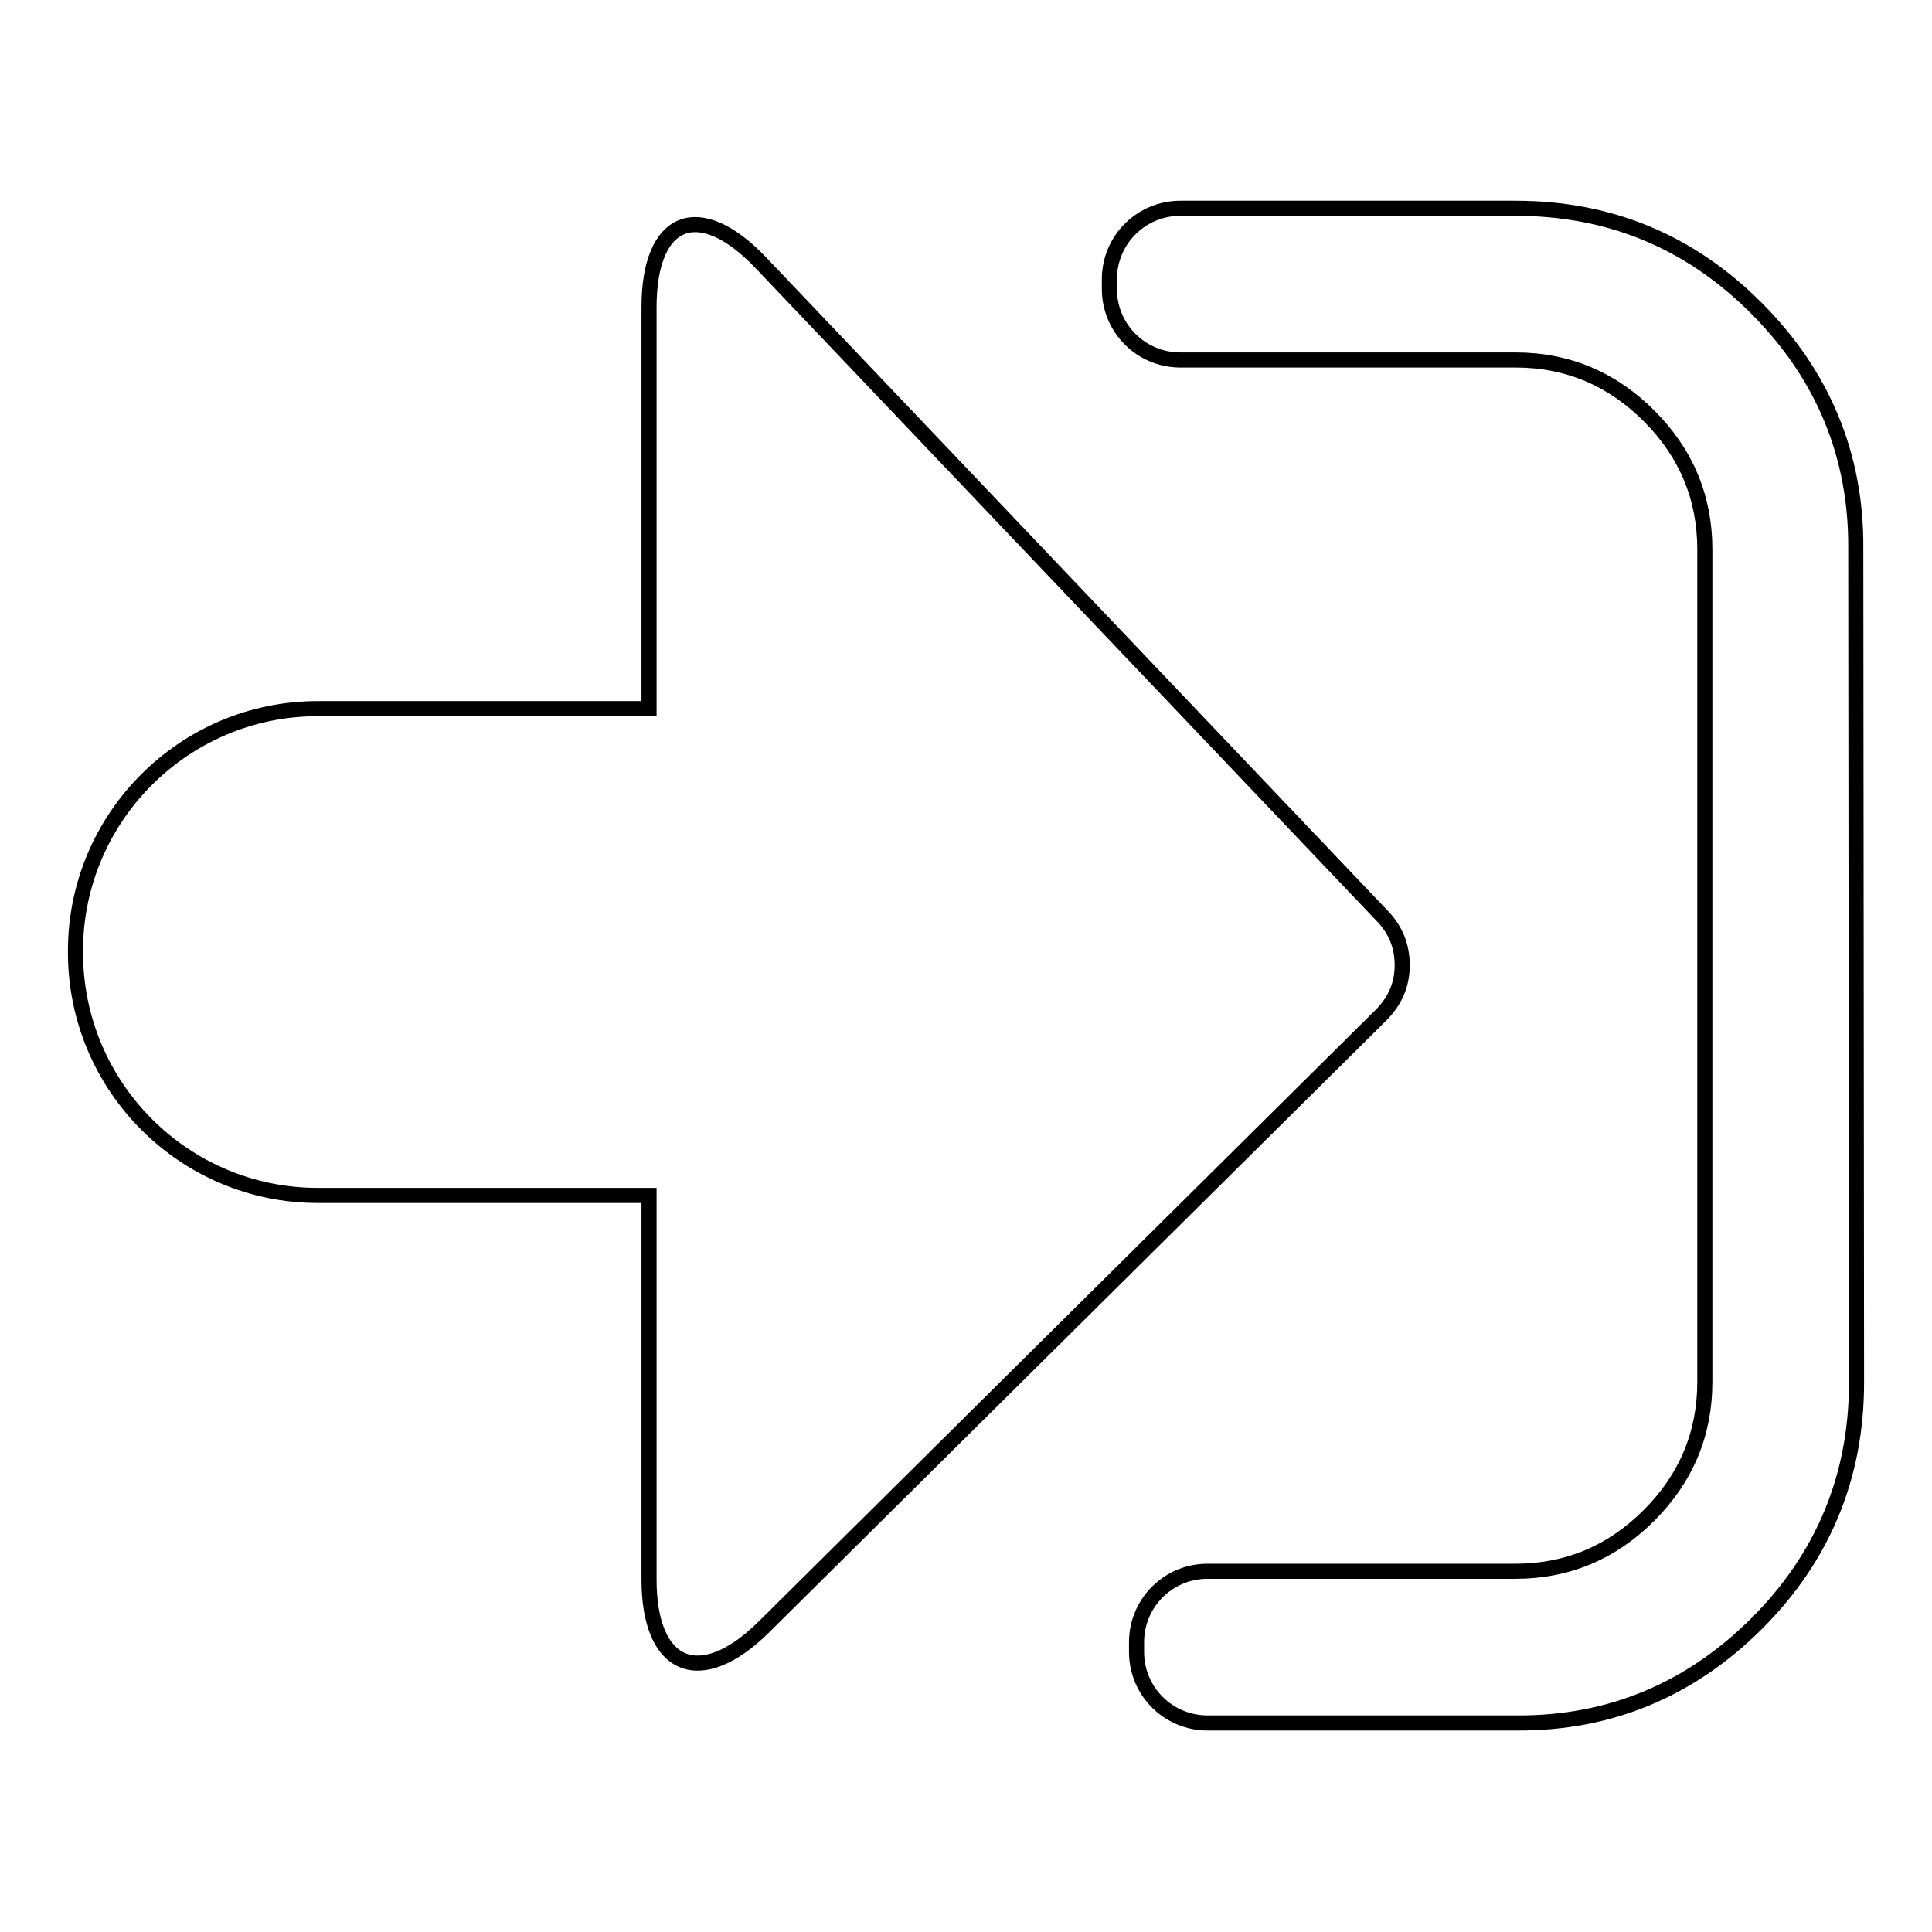 <?xml version="1.0" encoding="utf-8"?>
<!-- Svg Vector Icons : http://www.onlinewebfonts.com/icon -->
<!DOCTYPE svg PUBLIC "-//W3C//DTD SVG 1.1//EN" "http://www.w3.org/Graphics/SVG/1.1/DTD/svg11.dtd">
<svg version="1.1" xmlns="http://www.w3.org/2000/svg" xmlns:xlink="http://www.w3.org/1999/xlink" x="0px" y="0px" viewBox="0 0 256 256" enable-background="new 0 0 256 256" xml:space="preserve">
<g><g><path stroke-width="2" fill-opacity="0" stroke="#000000"  d="M183,134.5l-81.8,81.1c-8.4,8.3-15.2,5.5-15.2-6.3v-50.9H42.1C24.4,158.4,10,144,10,126.2V126c0-17.7,14.4-32.1,32.1-32.1H86V40.7c0-11.8,6.6-14.5,14.8-5.9l82.2,86.4c1.9,1.9,2.8,4.1,2.8,6.7C185.8,130.4,184.9,132.6,183,134.5z M246,183.2c0,12.4-4.4,23.1-13.2,31.9c-8.8,8.8-19.5,13.3-31.9,13.2H160c-5.2,0-9.4-4.2-9.4-9.4v-1.3c0-5.2,4.2-9.4,9.4-9.4h40.8c6.9,0,12.8-2.5,17.7-7.4c4.9-4.9,7.4-10.8,7.4-17.7V72.8c0-6.9-2.5-12.8-7.4-17.7c-4.9-4.9-10.8-7.4-17.7-7.4h-44.4c-5.2,0-9.4-4.2-9.4-9.4V37c0-5.2,4.2-9.4,9.4-9.4h44.4c12.5,0,23.1,4.4,31.9,13.2c8.8,8.8,13.3,19.5,13.2,31.9L246,183.2z"/></g></g>
</svg>